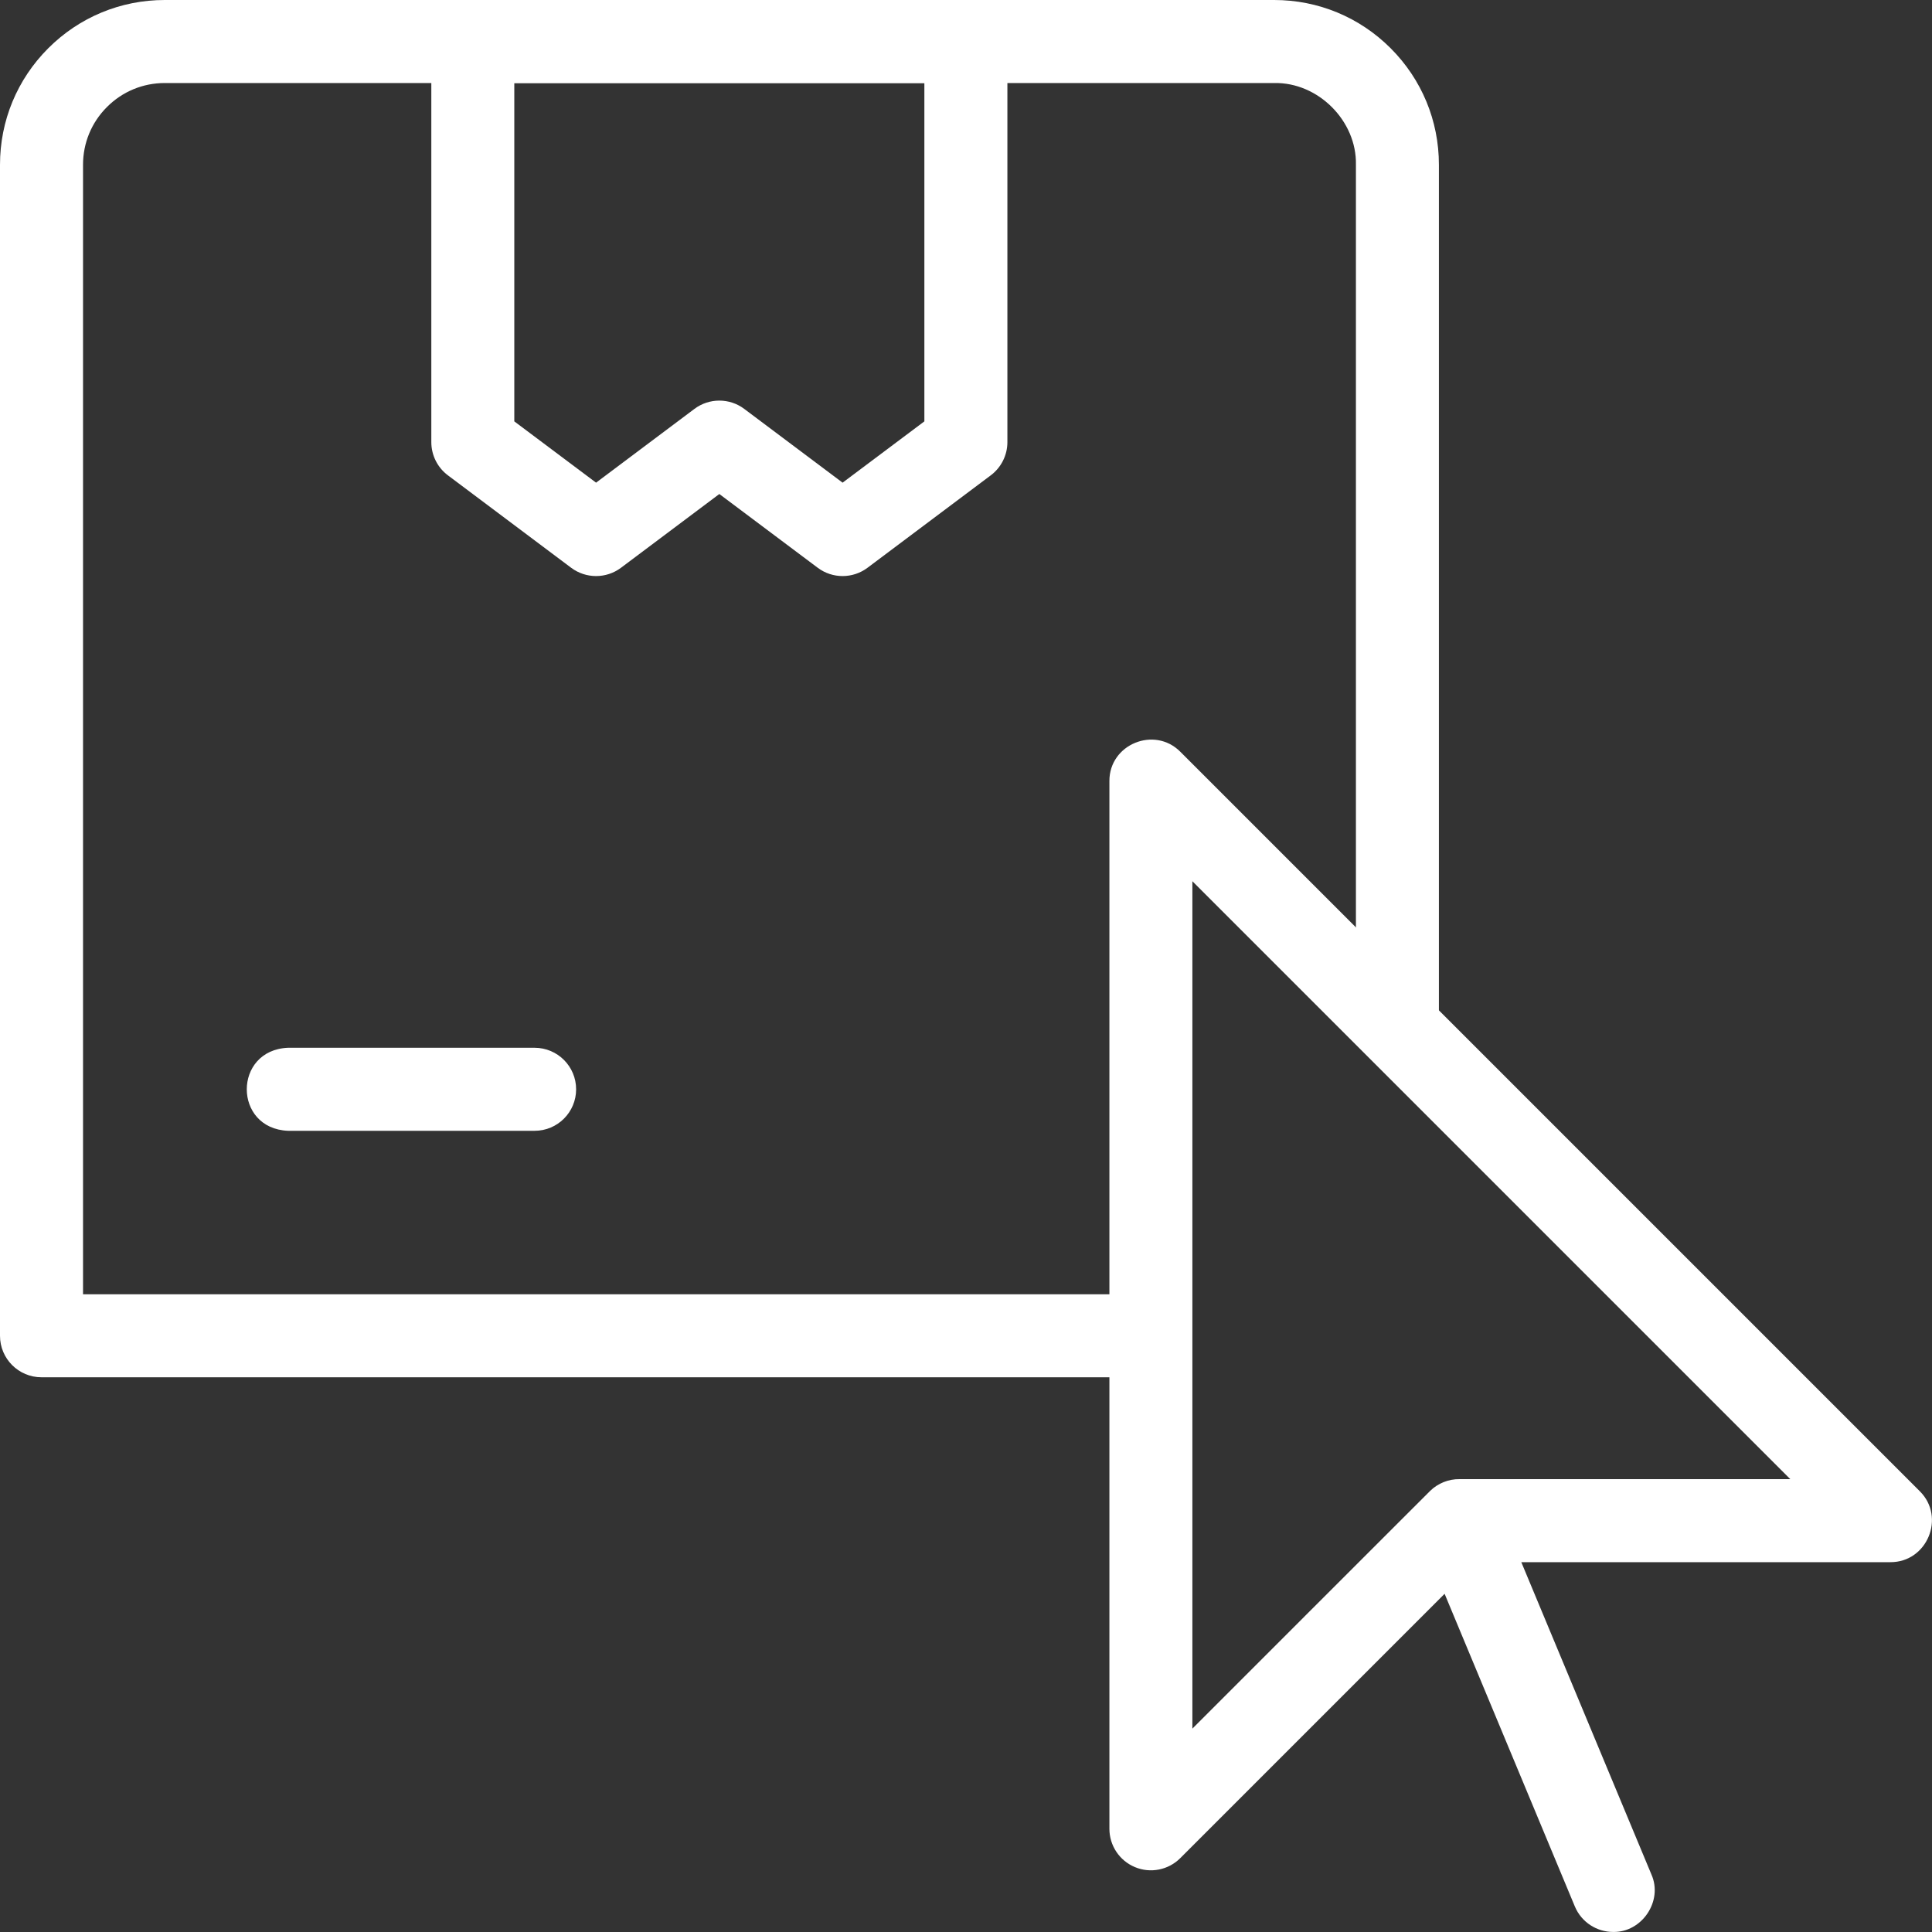 <svg xmlns="http://www.w3.org/2000/svg" fill="none" viewBox="0 0 40 40" height="40" width="40">
<rect x="0" y="0" width="40" height="40" fill="#333333" stroke="none"/>
<g clip-path="url(#clip0_2081_90577)">
<path fill="white" d="M19.997 0H9.789C9.314 0 8.93 0.385 8.93 0.859V9.154C8.93 9.424 9.057 9.679 9.273 9.841L11.825 11.755C12.131 11.984 12.551 11.984 12.857 11.755L14.893 10.228L16.93 11.755C17.235 11.984 17.655 11.984 17.961 11.755L20.513 9.841C20.729 9.679 20.857 9.424 20.857 9.154V0.859C20.857 0.385 20.472 0 19.997 0ZM19.138 8.724L17.445 9.993L15.409 8.466C15.256 8.351 15.075 8.294 14.893 8.294C14.712 8.294 14.53 8.351 14.377 8.466L12.341 9.993L10.648 8.724V1.719H19.138V8.724Z"></path>
<path fill="white" d="M5.964 21.693C4.826 21.738 4.823 23.366 5.964 23.412H11.068C11.543 23.412 11.928 23.027 11.928 22.553C11.928 22.078 11.543 21.693 11.068 21.693H5.964Z"></path>
<path fill="white" d="M28.792 0.999C28.148 0.355 27.291 0 26.38 0H3.411C2.5 0 1.643 0.355 0.999 0.999C0.355 1.643 0 2.5 0 3.411V27.656C0 28.131 0.385 28.515 0.859 28.515H23.828V26.797H1.719V3.411C1.719 2.959 1.895 2.534 2.215 2.215C2.534 1.895 2.959 1.719 3.411 1.719H26.38C27.289 1.7 28.092 2.502 28.073 3.411V21.276H29.791V3.411C29.791 2.5 29.436 1.644 28.792 0.999Z"></path>
<path fill="white" d="M39.748 30.875L24.436 15.563C23.902 15.027 22.966 15.408 22.969 16.171V37.863C22.969 38.211 23.178 38.524 23.499 38.657C23.817 38.79 24.189 38.718 24.436 38.471L29.909 32.998L32.605 39.47C32.743 39.8 33.062 39.999 33.399 39.999C33.995 40.01 34.435 39.359 34.191 38.809L31.497 32.343H39.14C39.9 32.345 40.287 31.411 39.748 30.875ZM30.218 30.624C29.994 30.62 29.77 30.71 29.61 30.867C29.592 30.881 24.706 35.772 24.687 35.789V18.245L37.066 30.624H30.218Z"></path>
</g>
<defs>
<clipPath id="clip0_2081_90577">
<rect fill="white" height="40" width="40"></rect>
</clipPath>
</defs>
</svg>
